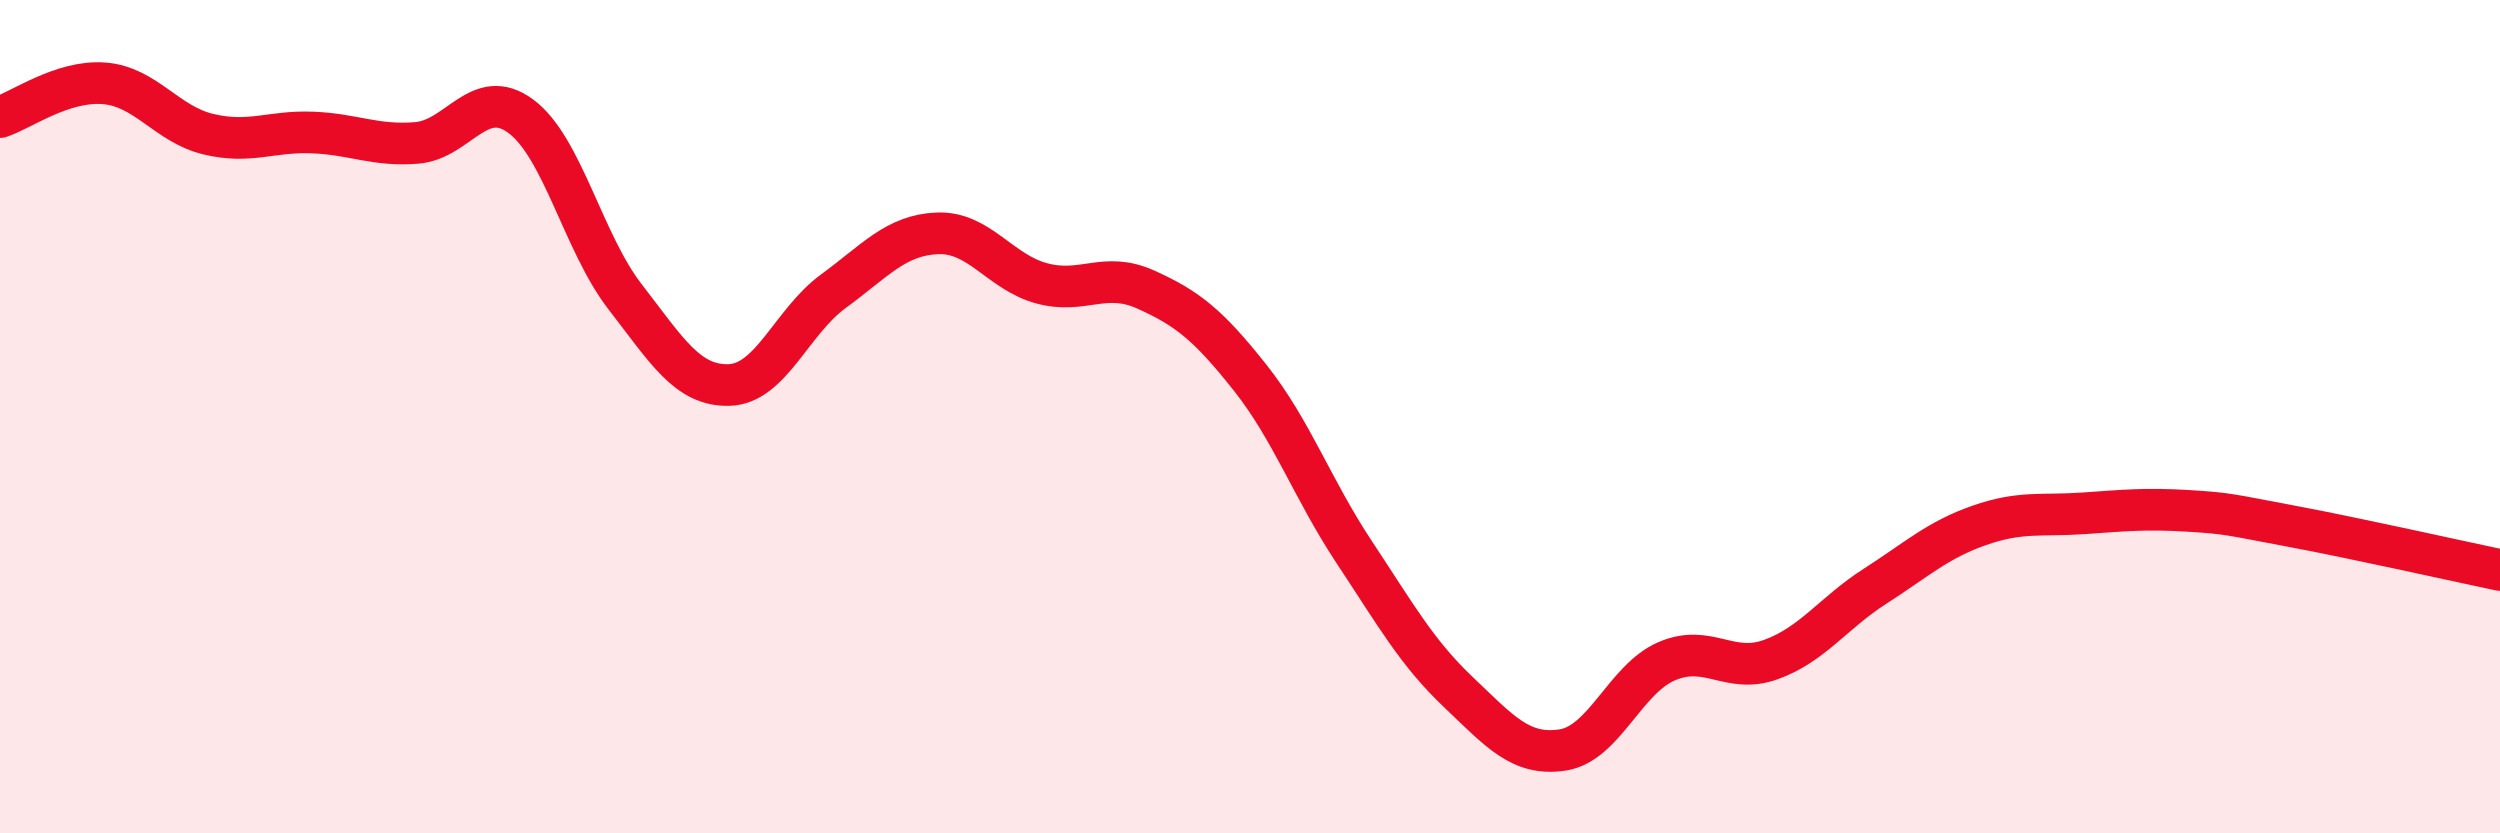 
    <svg width="60" height="20" viewBox="0 0 60 20" xmlns="http://www.w3.org/2000/svg">
      <path
        d="M 0,2.81 C 0.5,2.65 1.5,1.92 2.5,2 C 3.5,2.08 4,2.98 5,3.22 C 6,3.46 6.5,3.14 7.5,3.18 C 8.5,3.22 9,3.51 10,3.43 C 11,3.35 11.5,2.05 12.5,2.79 C 13.5,3.53 14,5.83 15,7.12 C 16,8.41 16.5,9.27 17.5,9.24 C 18.5,9.21 19,7.72 20,6.99 C 21,6.26 21.5,5.64 22.5,5.6 C 23.5,5.56 24,6.53 25,6.8 C 26,7.07 26.5,6.5 27.5,6.95 C 28.5,7.4 29,7.8 30,9.06 C 31,10.32 31.5,11.74 32.5,13.25 C 33.5,14.76 34,15.66 35,16.61 C 36,17.56 36.5,18.15 37.5,18 C 38.5,17.85 39,16.3 40,15.87 C 41,15.44 41.5,16.19 42.5,15.83 C 43.5,15.47 44,14.71 45,14.07 C 46,13.43 46.5,12.96 47.5,12.61 C 48.5,12.26 49,12.39 50,12.32 C 51,12.25 51.5,12.2 52.5,12.26 C 53.5,12.32 53.5,12.35 55,12.63 C 56.5,12.91 59,13.47 60,13.68L60 20L0 20Z"
        fill="#EB0A25"
        opacity="0.1"
        stroke-linecap="round"
        stroke-linejoin="round"
      />
      <path
        d="M 0,2.81 C 0.5,2.65 1.5,1.92 2.5,2 C 3.5,2.08 4,2.98 5,3.22 C 6,3.46 6.5,3.14 7.5,3.18 C 8.5,3.22 9,3.51 10,3.43 C 11,3.35 11.5,2.05 12.5,2.79 C 13.5,3.53 14,5.83 15,7.12 C 16,8.41 16.5,9.27 17.5,9.24 C 18.5,9.21 19,7.72 20,6.99 C 21,6.26 21.5,5.64 22.5,5.6 C 23.5,5.56 24,6.53 25,6.8 C 26,7.07 26.5,6.5 27.5,6.95 C 28.5,7.4 29,7.8 30,9.06 C 31,10.32 31.5,11.74 32.5,13.25 C 33.5,14.76 34,15.66 35,16.61 C 36,17.56 36.5,18.15 37.5,18 C 38.5,17.85 39,16.3 40,15.87 C 41,15.44 41.5,16.19 42.5,15.83 C 43.5,15.47 44,14.71 45,14.07 C 46,13.43 46.5,12.96 47.5,12.61 C 48.5,12.26 49,12.39 50,12.32 C 51,12.25 51.5,12.2 52.5,12.26 C 53.5,12.32 53.5,12.35 55,12.63 C 56.5,12.91 59,13.47 60,13.68"
        stroke="#EB0A25"
        stroke-width="1"
        fill="none"
        stroke-linecap="round"
        stroke-linejoin="round"
      />
    </svg>
  